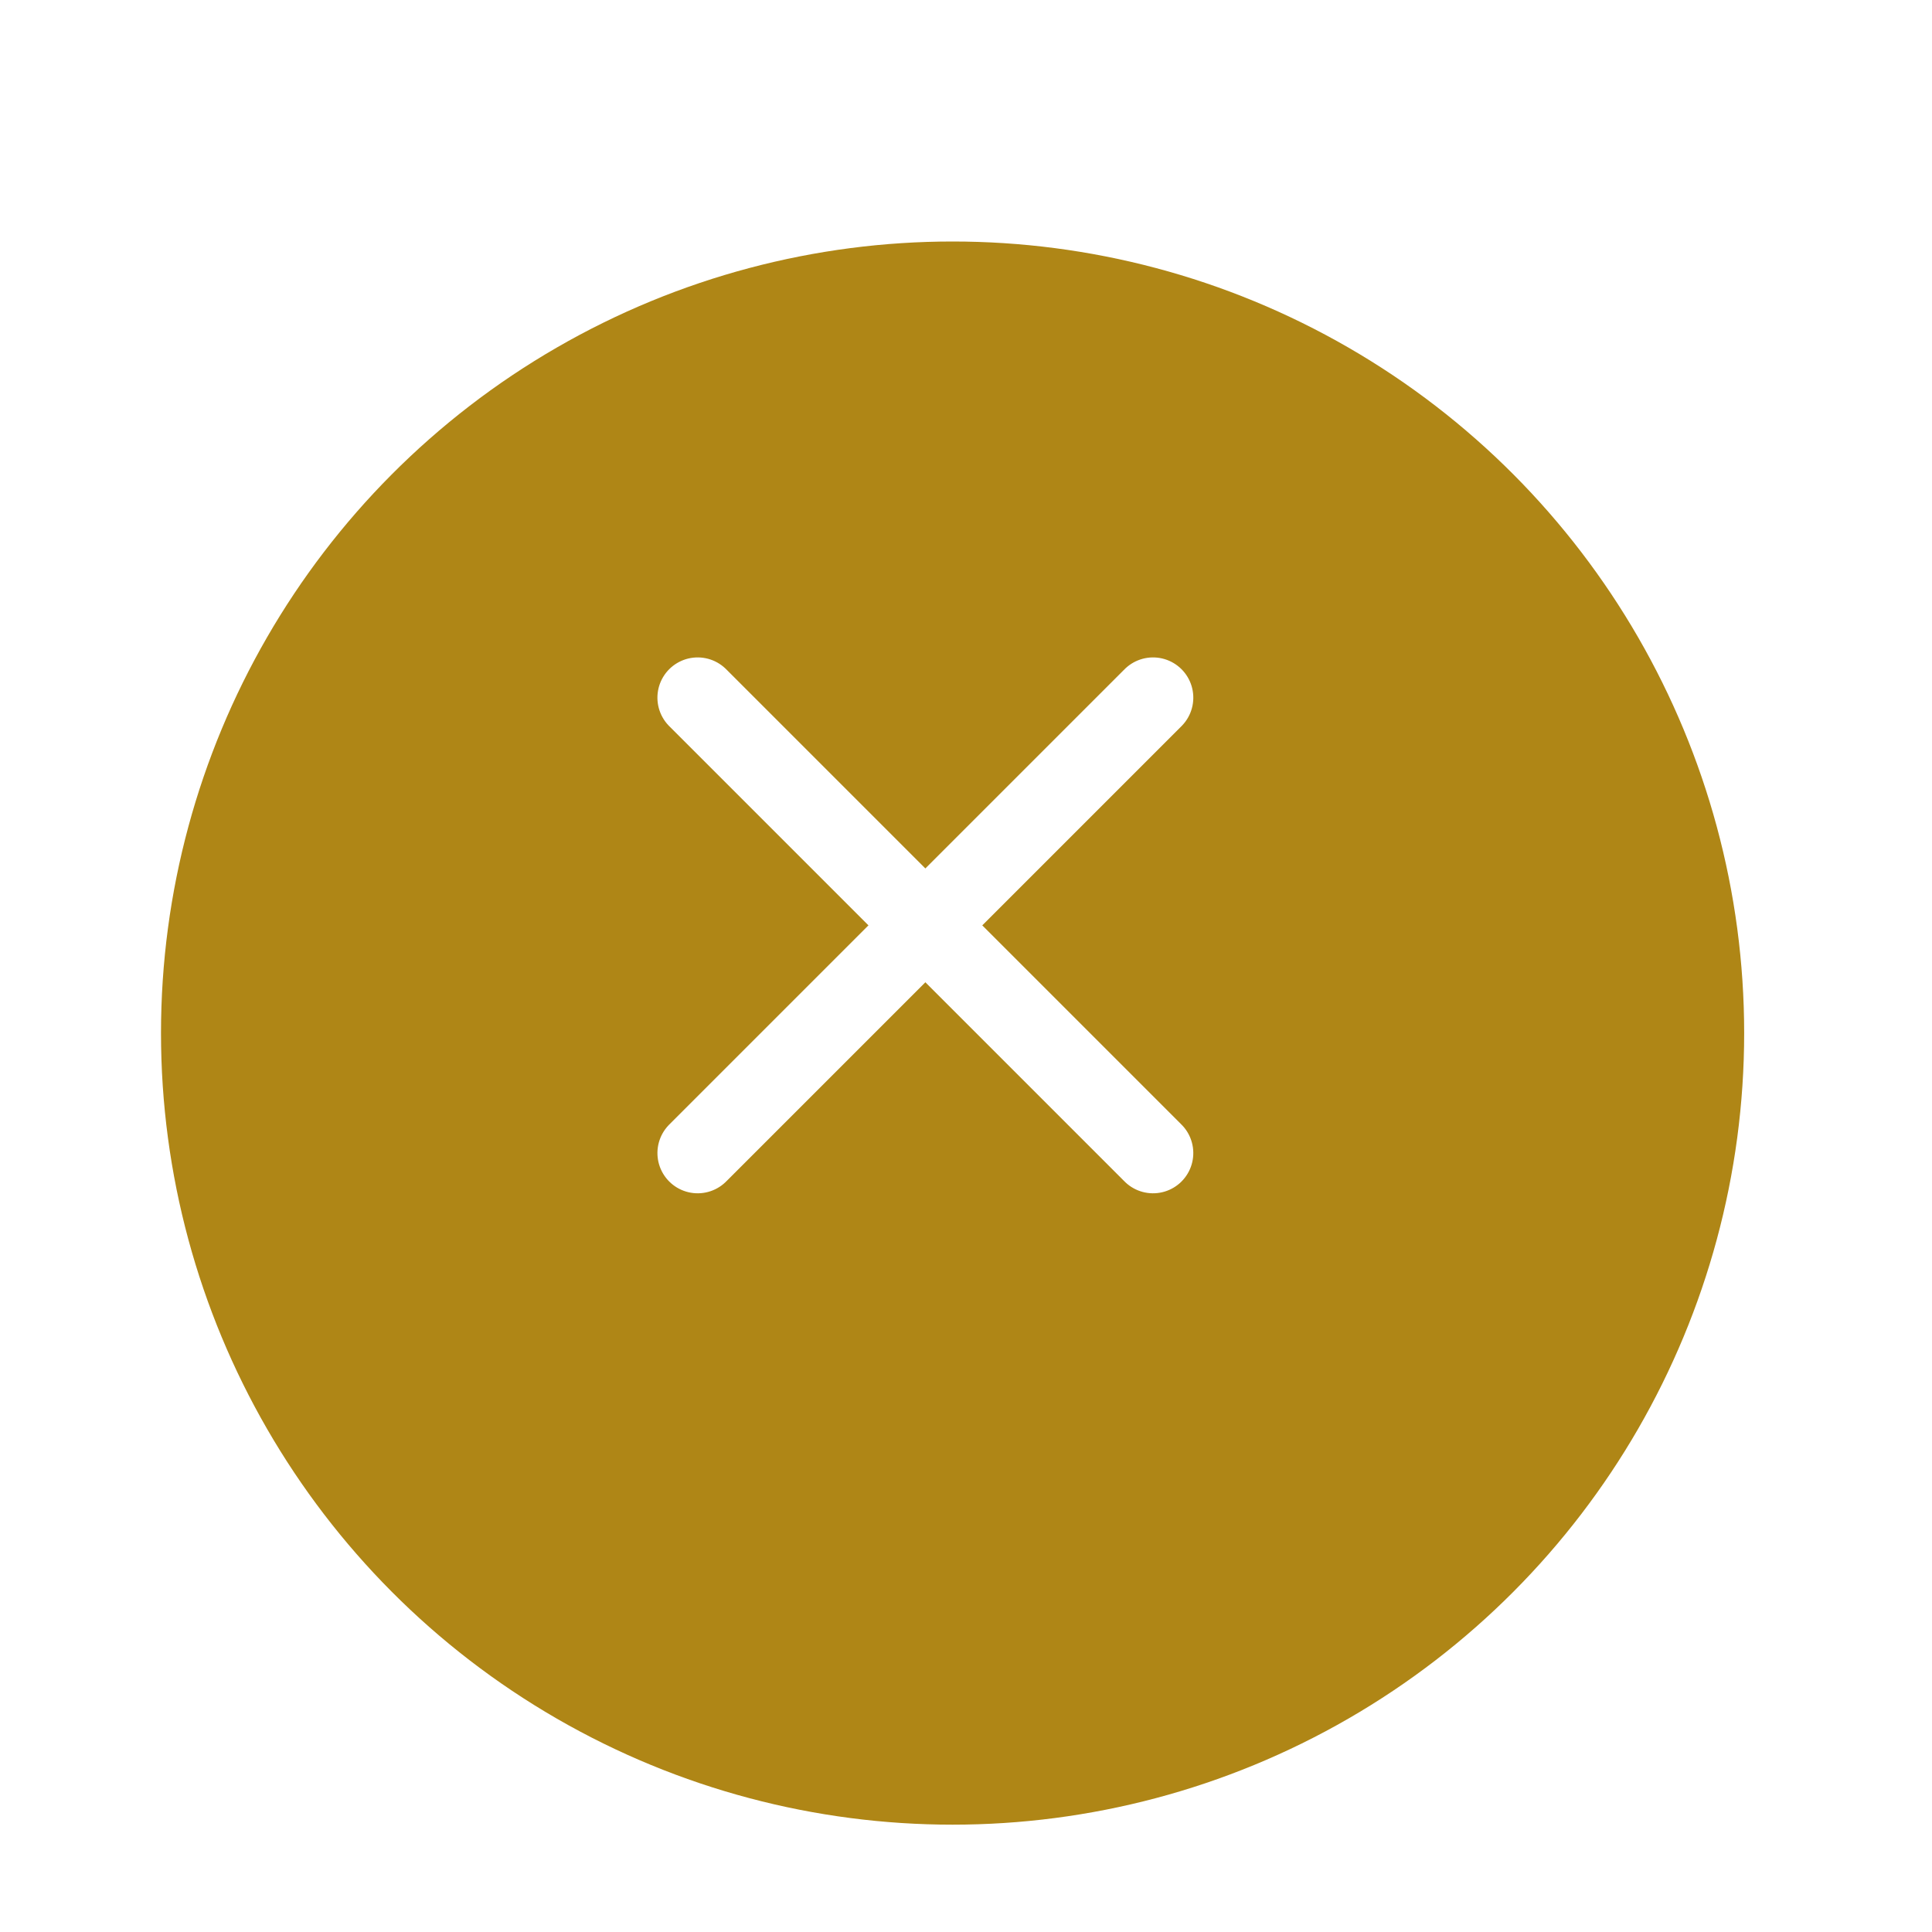 
<svg xmlns="http://www.w3.org/2000/svg" xmlns:xlink="http://www.w3.org/1999/xlink" width="81" height="81" viewBox="0 0 72 72">
	<defs>
		<style>.a{fill:#af8616;}.b,.d{fill:none;stroke:#fff;}.b{stroke-linecap:round;stroke-width:3px;}.c{fill:#fff;font-size:14px;font-family:KeplerStd-LightDisp, Kepler Std;font-weight:300;}.d{stroke-width:0.5px;}.e{filter:url(#a);}</style>
		<filter id="a" x="0" y="0" width="77" height="77" filterUnits="userSpaceOnUse">
			<feOffset dy="3" input="SourceAlpha"/>
			<feGaussianBlur stdDeviation="3" result="b"/>
			<feFlood flood-opacity="0.455"/>
			<feComposite operator="in" in2="b"/>
			<feComposite in="SourceGraphic"/>
		</filter>
	</defs>
	
	<g class="e">
		<circle class="a" cx="29.5" cy="29.5" r="29.5" transform="translate(6 6)"/>
	</g>
	
	<g id="close_hamburger_menù" data-name="close hamburger menù" transform="translate(26 26)">
	    <path id="Tracciato_17151" data-name="Tracciato 17151" d="M24,0H0" transform="translate(16.971 0) rotate(135)" fill="none" stroke="#fff" stroke-linecap="round" stroke-width="3"/>
	    <path id="Tracciato_17152" data-name="Tracciato 17152" d="M24,0H0" transform="translate(0 0) rotate(45)" fill="none" stroke="#fff" stroke-linecap="round" stroke-width="3"/>
  	</g>  
</svg>
